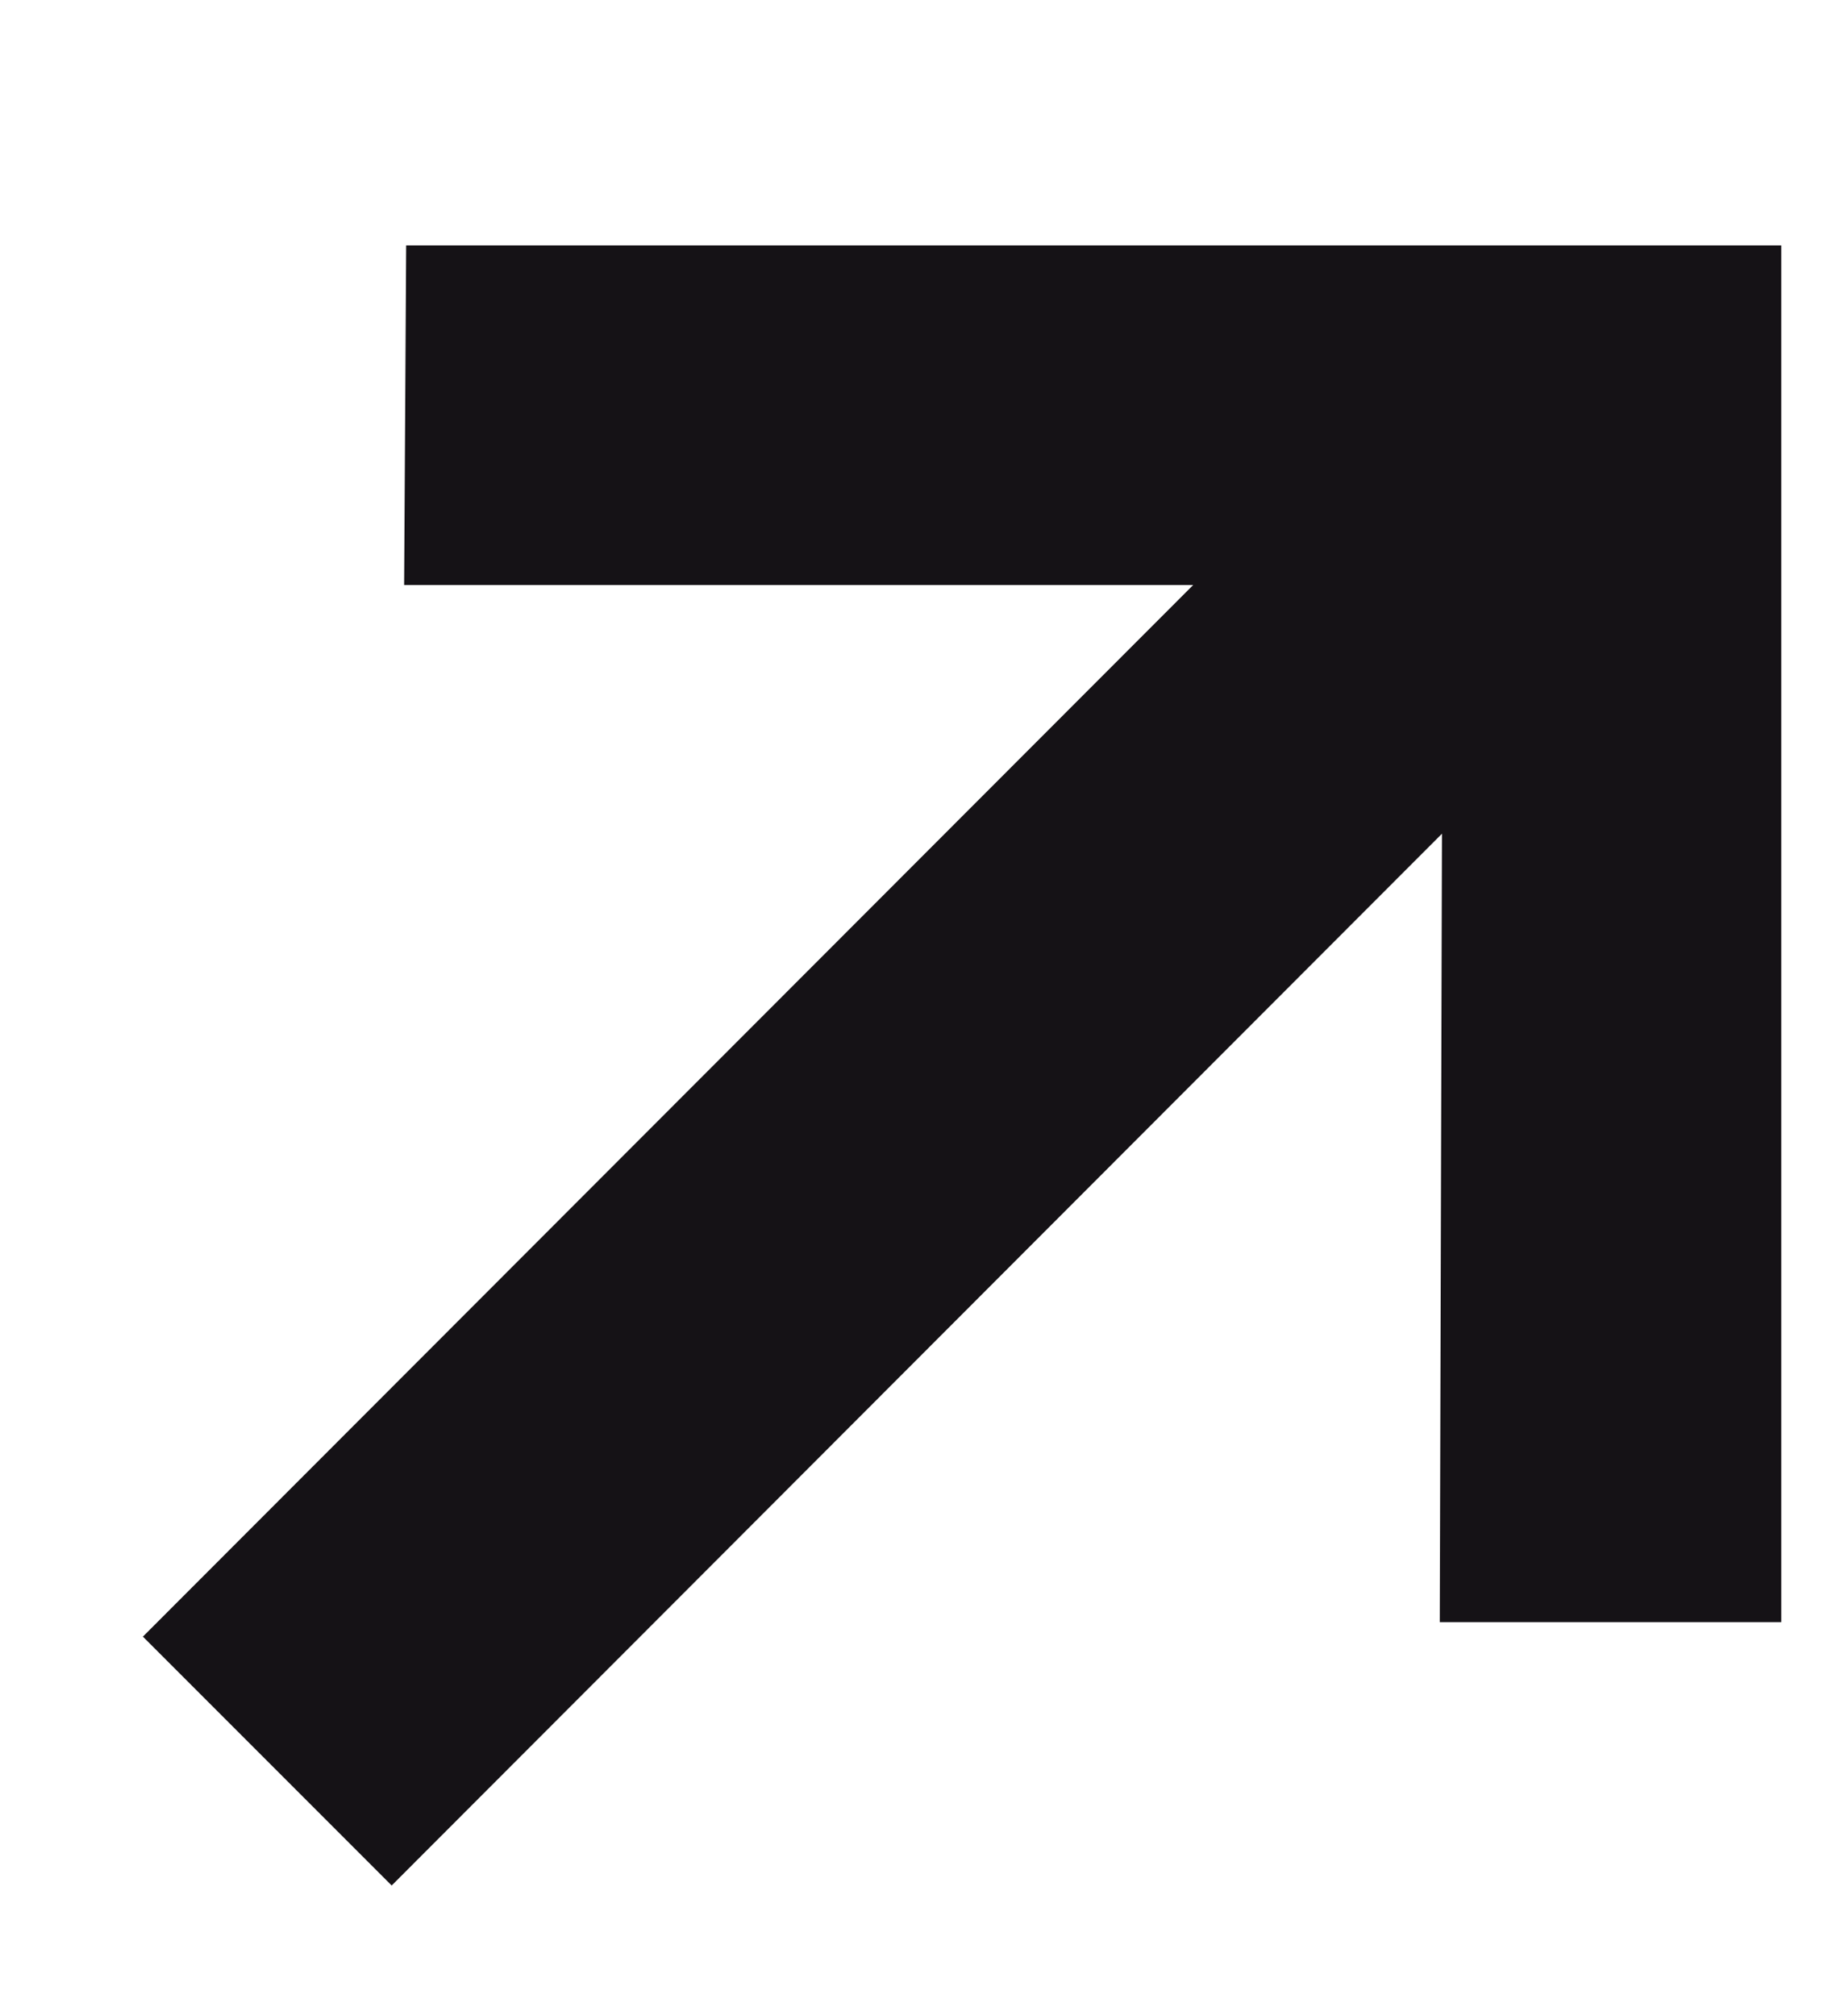 <svg width="10" height="11" viewBox="0 0 10 11" fill="none" xmlns="http://www.w3.org/2000/svg">
<path d="M2.138 10.288L0.78 8.93L6.513 3.192H2.206L2.217 1.339H9.723V8.851H7.859L7.871 4.549L2.138 10.288Z" fill="#151216"/>
</svg>
